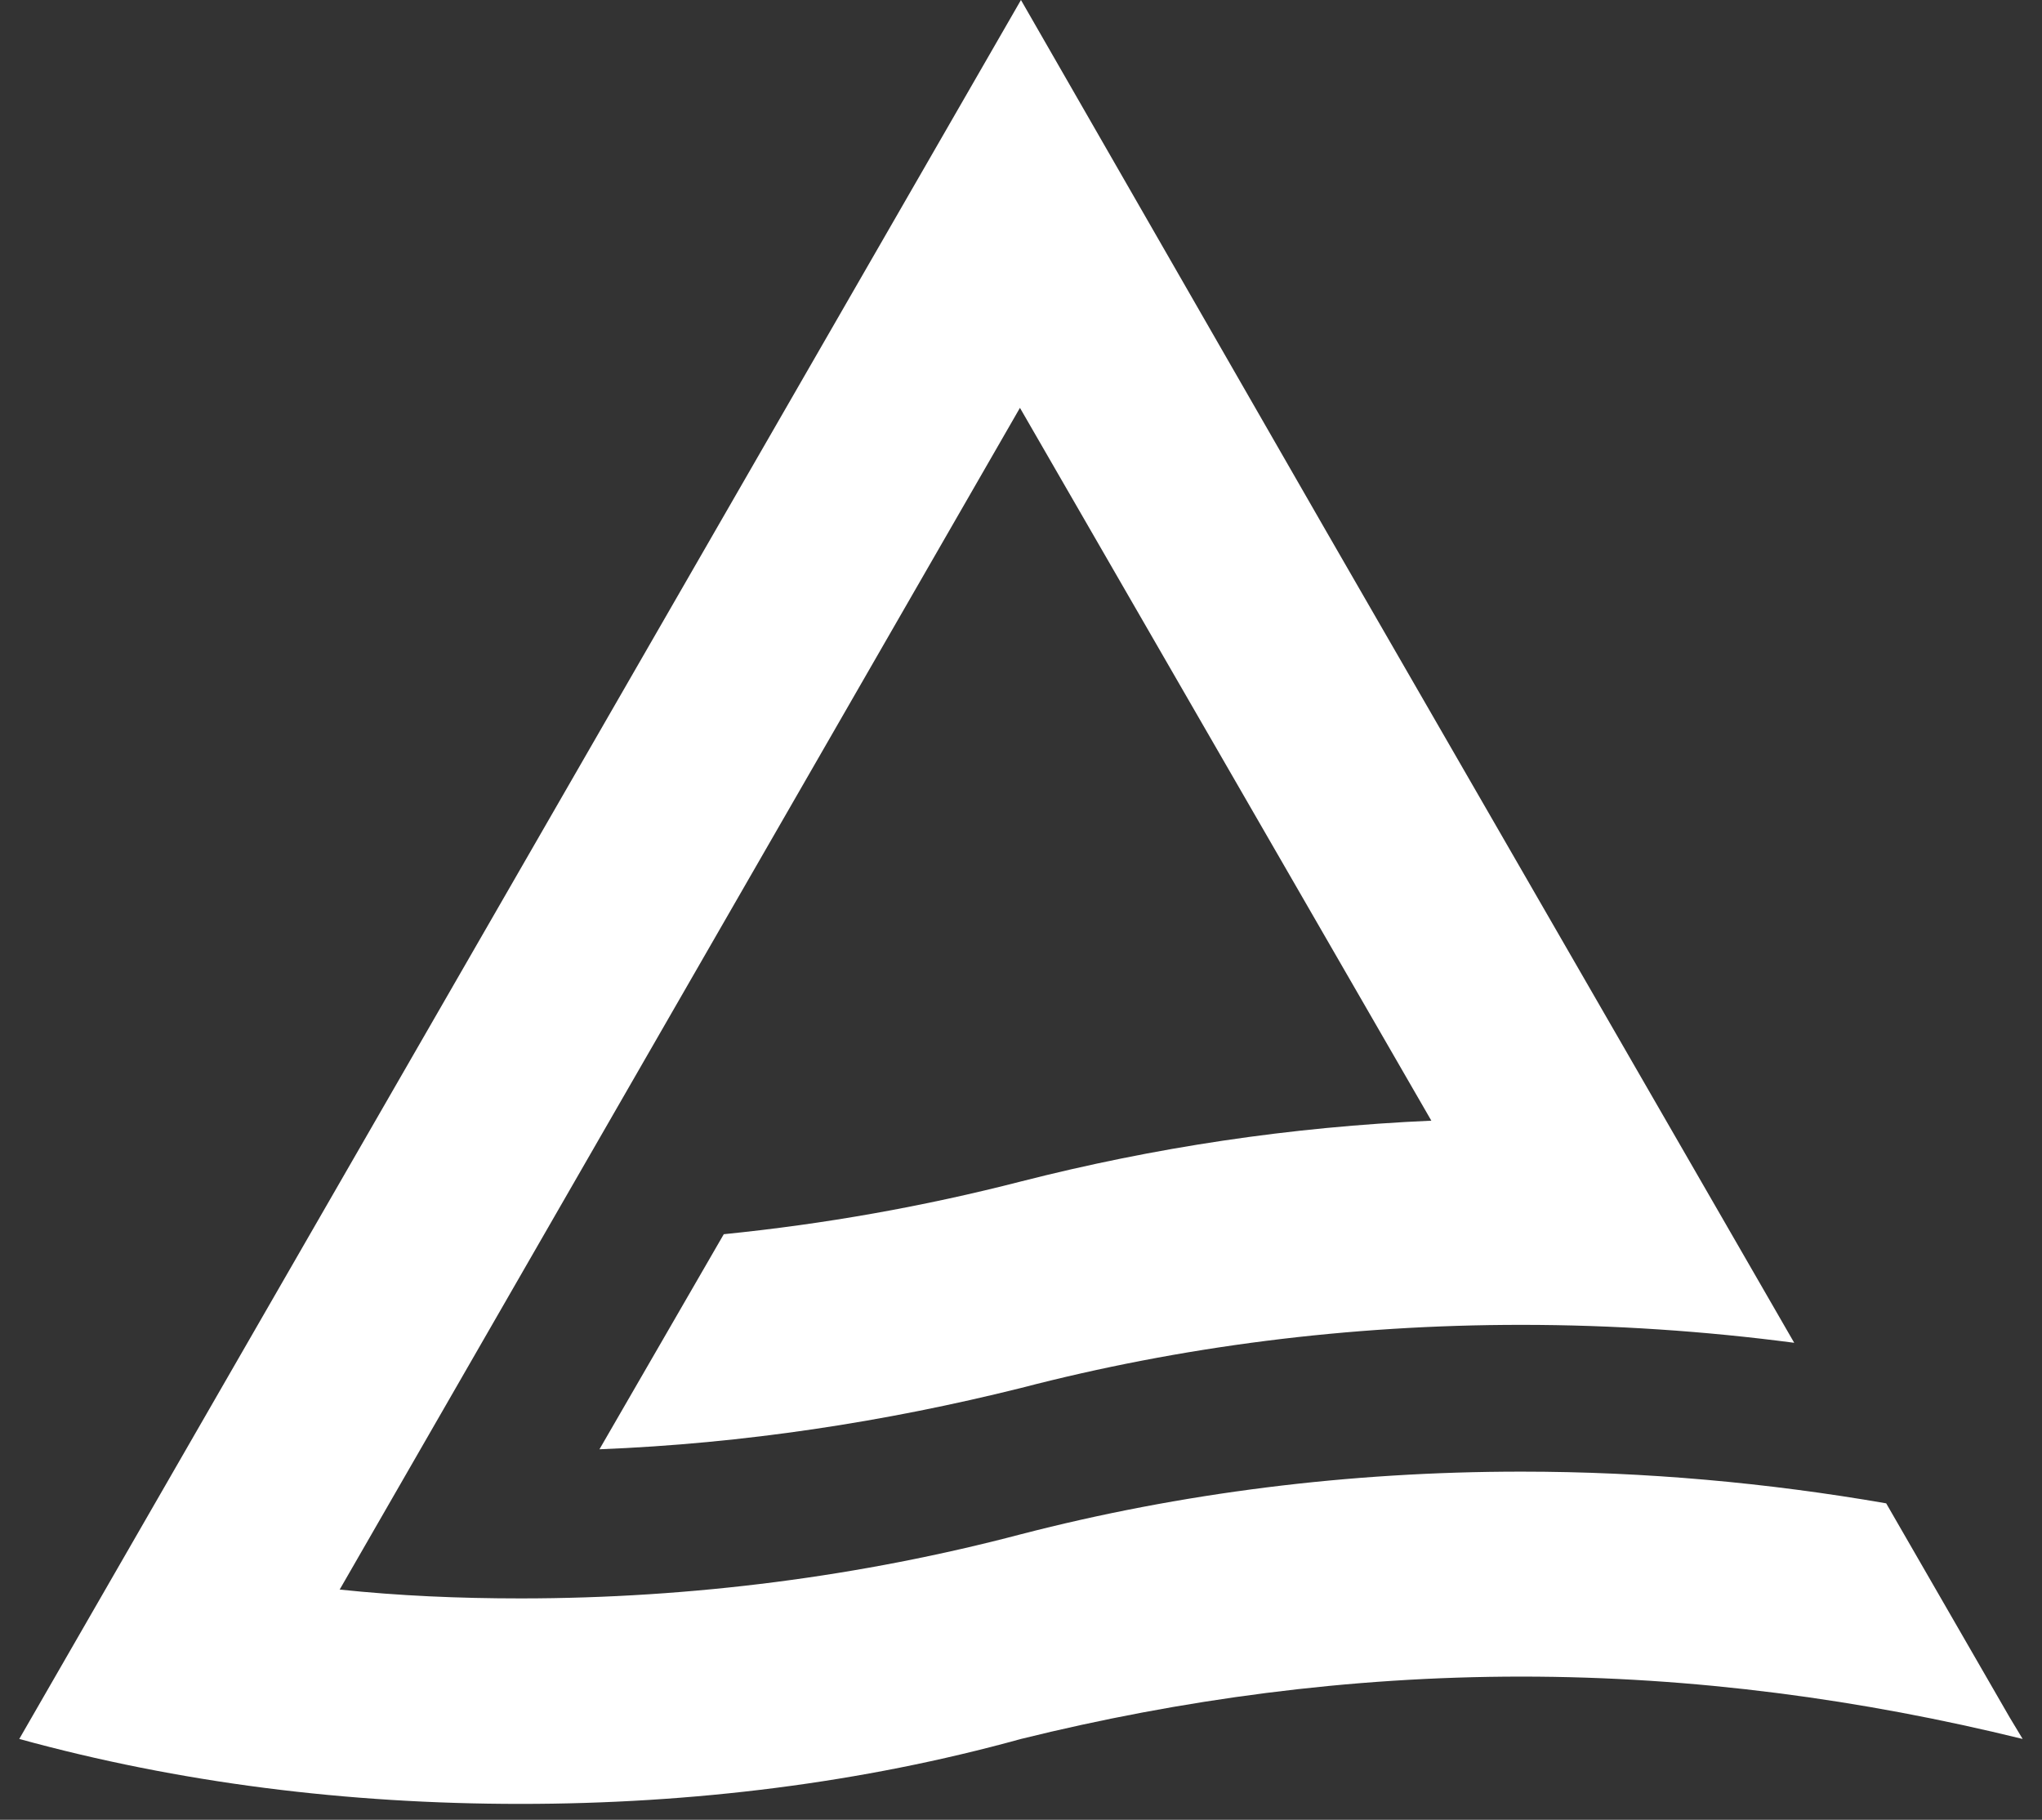 <svg width="101" height="90" viewBox="0 0 101 90" fill="none" xmlns="http://www.w3.org/2000/svg">
<rect x="0" y="0" width="101" height="90" fill="#333333" stroke="none"/>
<path d="M99.393 84.924L93.293 74.35C87.444 73.335 81.395 72.782 75.245 72.782C66.696 72.782 58.397 73.836 50.498 75.879C42.649 77.947 34.25 79.052 25.75 79.052C22.701 79.052 19.751 78.924 16.801 78.615L50.448 20.171L70.796 55.425C63.797 55.733 57.097 56.748 50.498 58.431C45.698 59.665 40.799 60.538 35.799 61.04L29.65 71.677C36.799 71.395 43.799 70.316 50.498 68.645C58.397 66.59 66.696 65.523 75.245 65.523C79.795 65.523 84.344 65.832 88.744 66.41L65.596 26.274L50.498 0L0.953 86.003C8.852 88.174 17.151 89.215 25.75 89.215C34.25 89.215 42.649 88.174 50.498 86.003C58.397 84.05 66.696 82.919 75.245 82.919C83.794 82.919 92.094 84.05 100.043 86.003" fill="white"/>
</svg>
